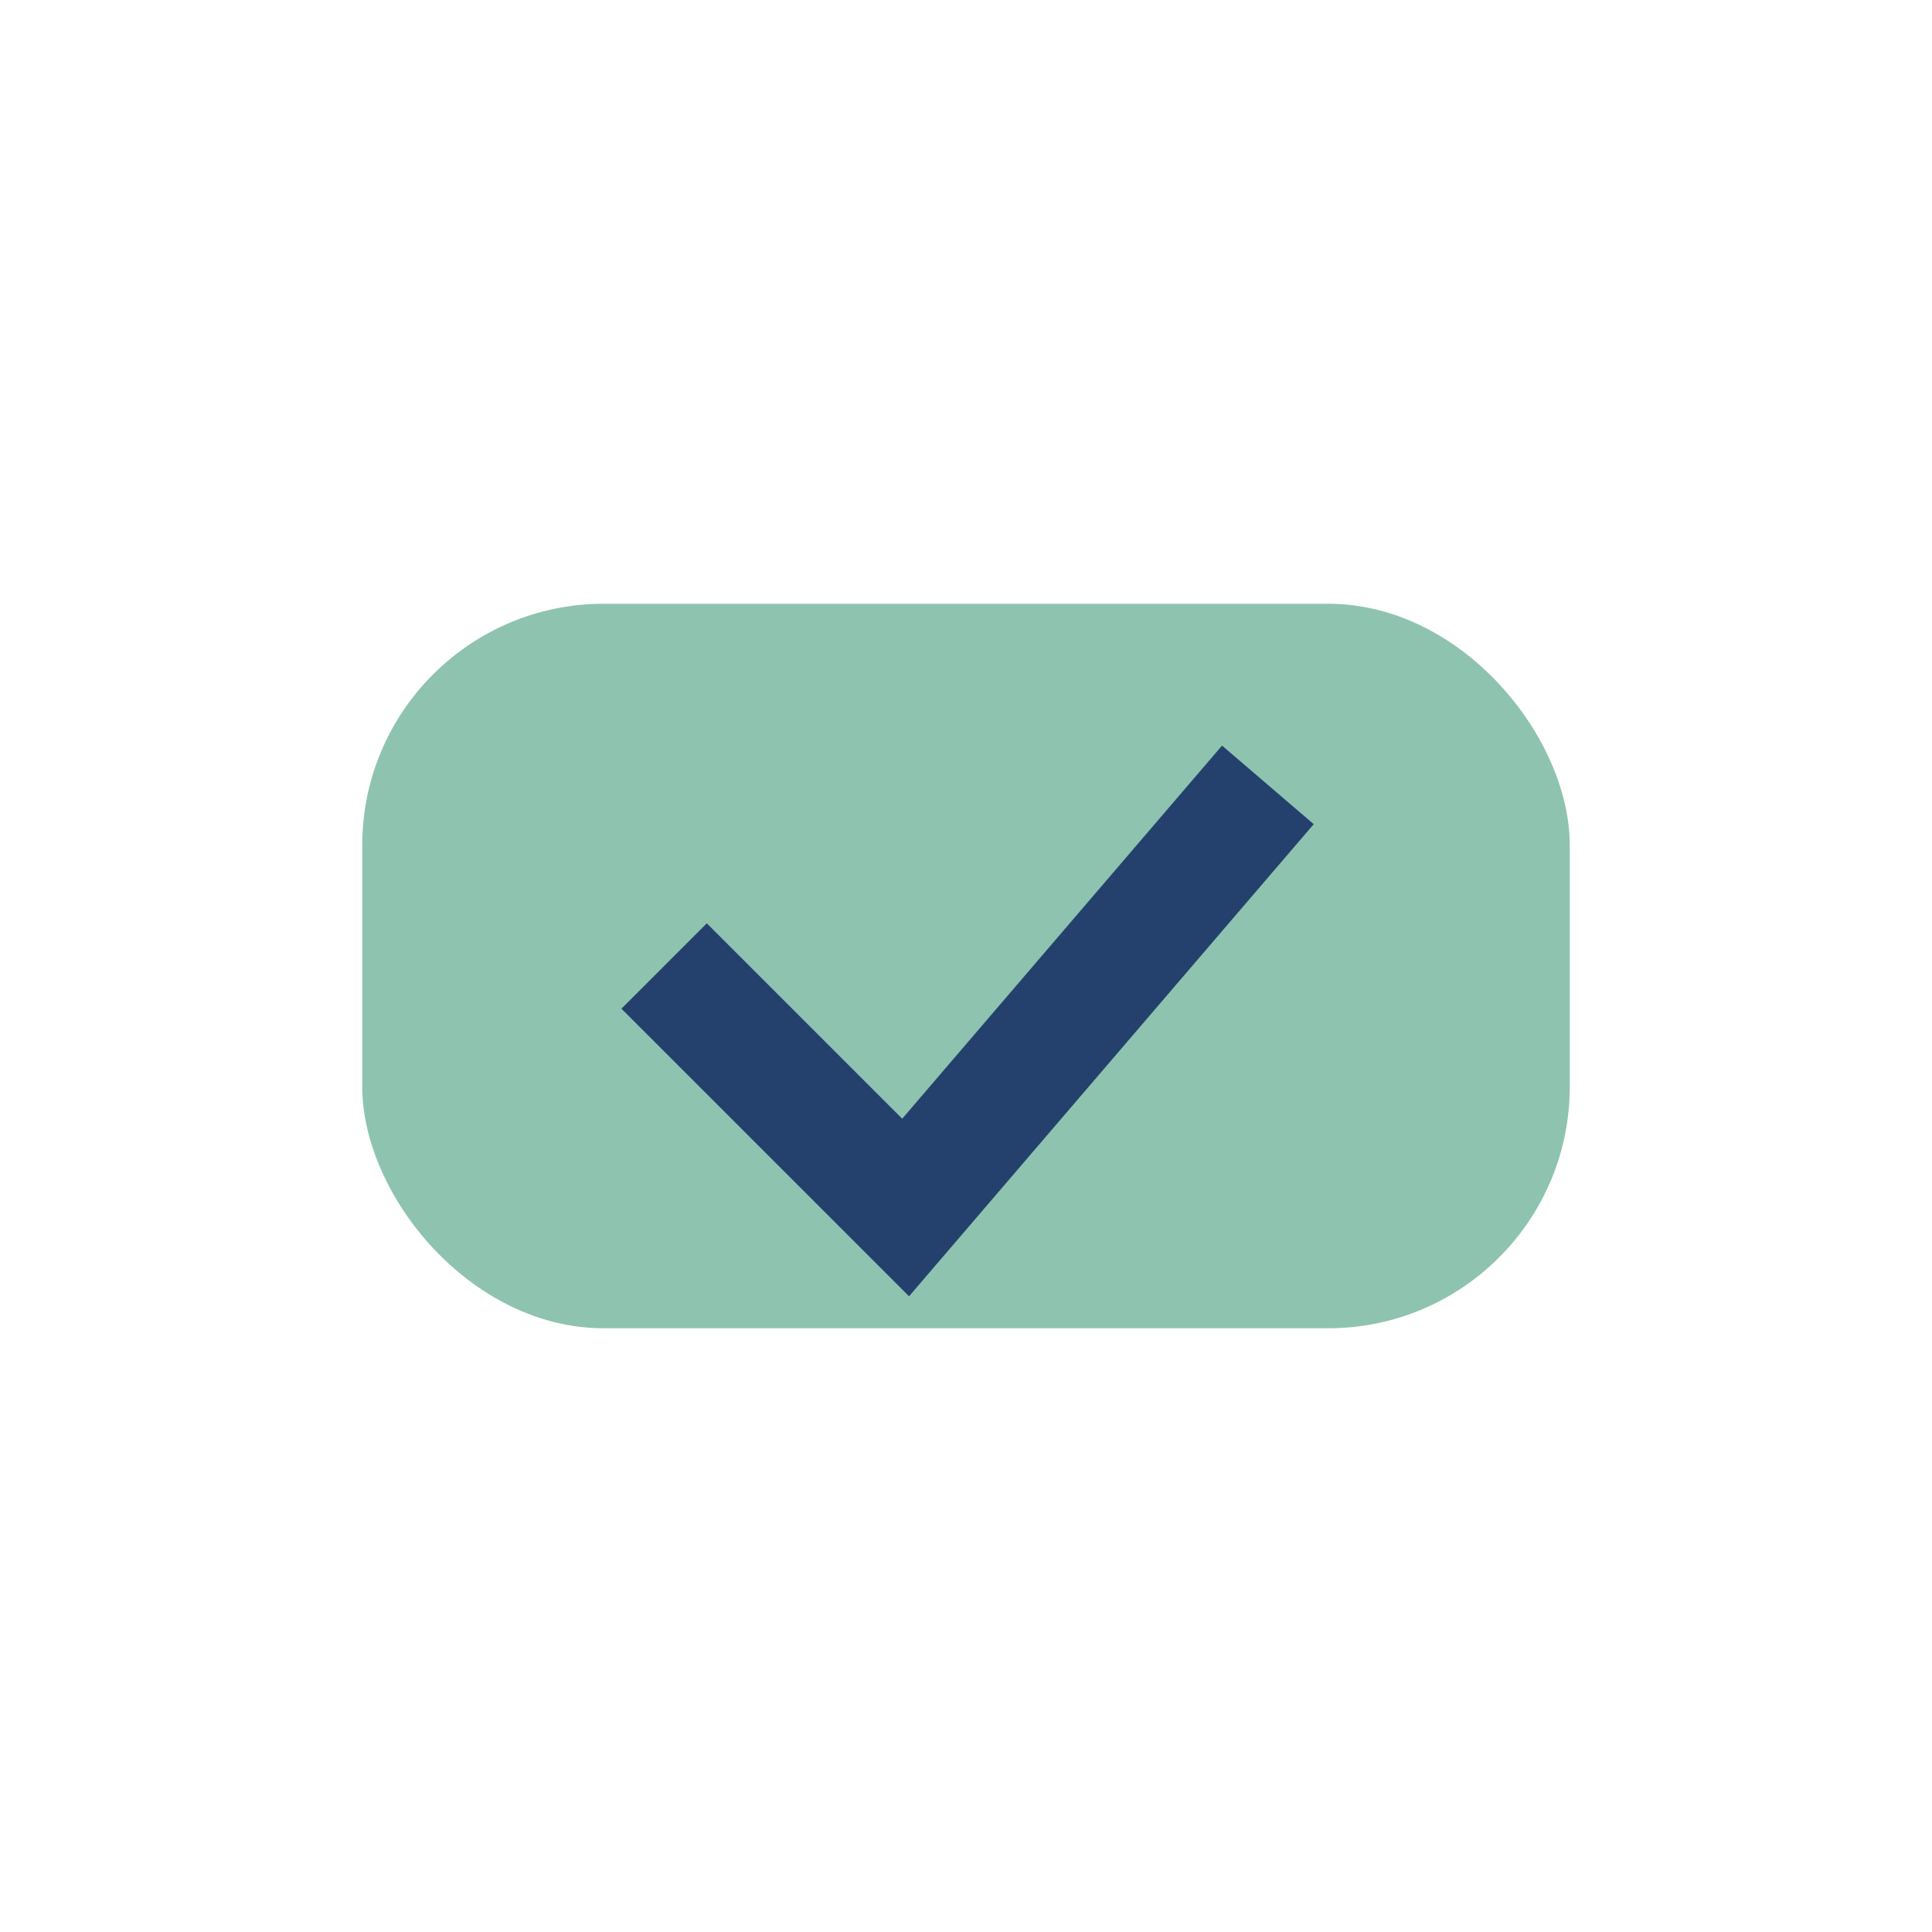 <?xml version="1.0" encoding="UTF-8"?>
<svg xmlns="http://www.w3.org/2000/svg" width="32" height="32" viewBox="0 0 32 32"><rect x="6" y="10" width="20" height="12" rx="4" fill="#8EC3B0"/><path d="M11 16l4 4 6-7" stroke="#24416D" stroke-width="2" fill="none"/></svg>